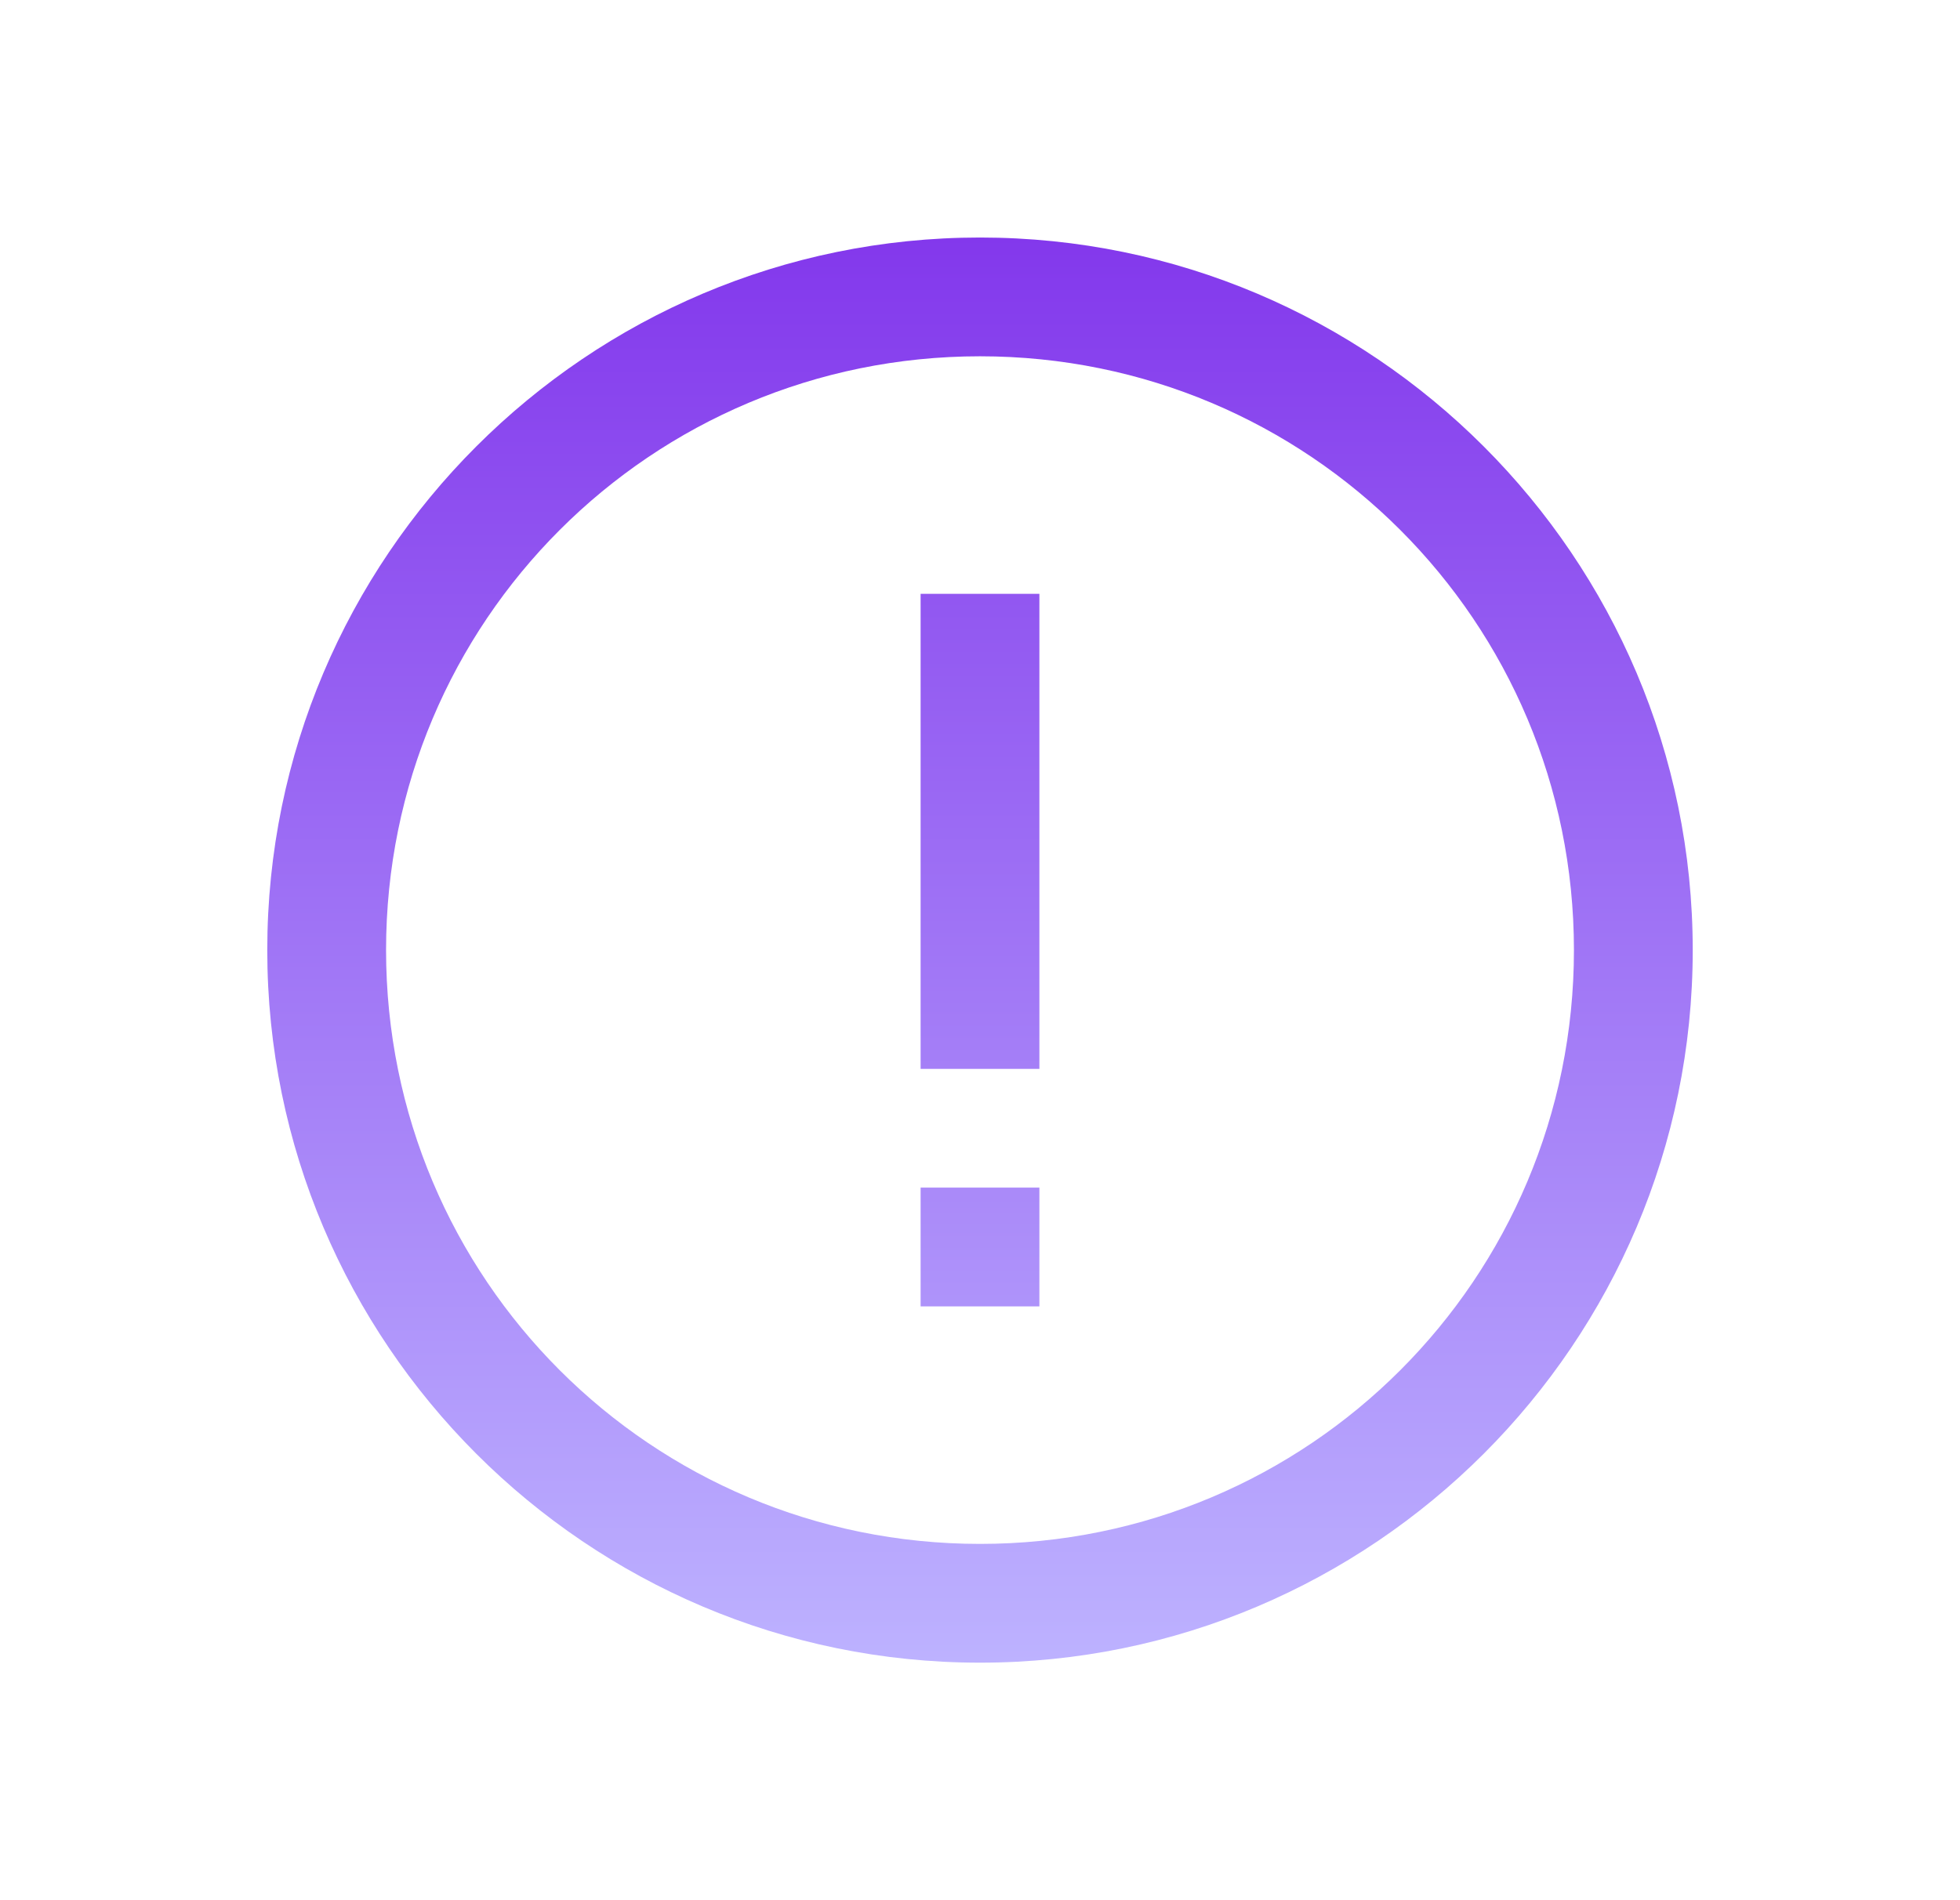 <?xml version="1.0" encoding="UTF-8"?>
<svg xmlns="http://www.w3.org/2000/svg" width="33" height="32" viewBox="0 0 33 32" fill="none">
  <path d="M16.5 4C9.883 4 4.5 9.383 4.5 16C4.5 22.617 9.883 28 16.5 28C23.117 28 28.5 22.617 28.5 16C28.5 9.383 23.117 4 16.5 4ZM16.5 6C22.035 6 26.5 10.465 26.5 16C26.5 21.535 22.035 26 16.5 26C10.965 26 6.5 21.535 6.5 16C6.5 10.465 10.965 6 16.5 6ZM15.5 10V18H17.5V10H15.5ZM15.5 20V22H17.5V20H15.5Z" fill="url(#paint0_linear_5867_11982)"></path>
  <defs>
    <linearGradient id="paint0_linear_5867_11982" x1="16.5" y1="4" x2="16.5" y2="28" gradientUnits="userSpaceOnUse">
      <stop stop-color="#8338EC"></stop>
      <stop offset="1" stop-color="#BDB2FF"></stop>
    </linearGradient>
  </defs>
</svg>
